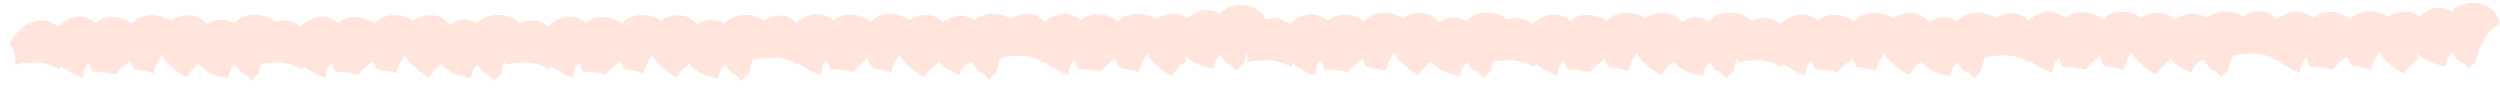 <?xml version="1.0" encoding="UTF-8"?> <svg xmlns="http://www.w3.org/2000/svg" width="3279" height="116" viewBox="0 0 3279 116" fill="none"><path d="M1444 93.979C1443.22 93.813 1442.47 93.646 1441.71 93.466C1439.66 92.996 1437.62 92.545 1435.56 92.196C1431.18 91.482 1426.82 90.942 1422.43 90.658C1421.21 90.581 1420 90.524 1418.78 90.494C1417.63 90.456 1416.49 90.451 1415.32 90.461L1415.01 90.467L1414.23 90.468C1409.73 82.679 1407.97 73.647 1406.31 63.164C1405.09 55.552 1406.1 47.723 1408.72 40.836C1408.97 40.159 1409.24 39.496 1409.53 38.839C1409.82 38.182 1410.13 37.538 1410.44 36.908C1410.74 36.311 1411.05 35.727 1411.37 35.15C1411.69 34.58 1412.02 34.023 1412.36 33.486C1416.22 27.34 1421.55 22.63 1427.73 20.583C1430.09 19.798 1432.49 19.275 1434.89 18.98C1436.33 18.797 1437.79 18.708 1439.22 18.701C1439.72 18.678 1440.19 18.682 1440.66 18.713C1442.62 18.762 1444.59 18.952 1446.51 19.284L1446.52 19.297C1447.06 19.381 1447.58 19.458 1448.09 19.582C1448.17 19.588 1448.23 19.6 1448.3 19.619C1448.67 19.706 1449.07 19.785 1449.44 19.892C1449.6 19.923 1449.75 19.947 1449.9 19.991C1449.97 19.996 1450.04 20.015 1450.1 20.034C1450.19 20.059 1450.27 20.084 1450.37 20.109C1451.22 20.314 1452.06 20.566 1452.89 20.846C1453.24 20.953 1453.6 21.074 1453.95 21.208C1454.28 21.302 1454.59 21.431 1454.89 21.539C1454.93 21.545 1454.95 21.558 1454.99 21.564C1455.85 21.896 1456.72 22.255 1457.55 22.649C1458.25 22.958 1458.93 23.273 1459.59 23.637C1460.04 23.87 1460.49 24.103 1460.91 24.35C1460.99 24.388 1461.07 24.427 1461.14 24.486C1461.28 24.557 1461.4 24.636 1461.53 24.72C1461.66 24.805 1461.8 24.876 1461.92 24.954C1462.26 25.136 1462.6 25.344 1462.91 25.56C1463.36 25.833 1463.79 26.107 1464.2 26.421C1464.5 26.603 1464.77 26.806 1465.05 27.009C1465.2 27.093 1465.33 27.205 1465.45 27.323C1465.82 27.565 1466.16 27.847 1466.49 28.123C1466.91 28.45 1467.31 28.792 1467.71 29.14C1468.42 29.744 1469.09 30.389 1469.71 31.035C1470.04 31.351 1470.34 31.681 1470.64 32.004C1470.9 32.294 1471.13 32.585 1471.38 32.863C1471.87 33.451 1472.31 34.026 1472.75 34.622C1473.52 35.675 1474.19 36.777 1474.76 37.894C1475.01 38.48 1475.23 39.087 1475.44 39.68L1475.84 40.854L1475.94 41.141C1476.66 43.202 1477.33 45.136 1477.74 47.069C1479.55 55.885 1477.12 63.453 1473.11 70.3C1468.98 72.093 1465 74.446 1461.4 77.363C1455.74 81.953 1449.27 87.195 1444 93.979Z" fill="#FFE5DC"></path><path d="M3060 90.979C3059.22 90.813 3058.47 90.646 3057.71 90.466C3055.66 89.996 3053.62 89.545 3051.56 89.196C3047.18 88.482 3042.82 87.942 3038.43 87.658C3037.21 87.581 3036 87.524 3034.78 87.494C3033.63 87.456 3032.49 87.451 3031.32 87.461L3031.01 87.467L3030.23 87.468C3025.73 79.679 3023.97 70.647 3022.31 60.164C3021.09 52.552 3022.1 44.723 3024.72 37.836C3024.97 37.159 3025.24 36.496 3025.53 35.839C3025.82 35.182 3026.13 34.538 3026.44 33.908C3026.74 33.311 3027.05 32.727 3027.37 32.15C3027.69 31.58 3028.02 31.023 3028.36 30.486C3032.22 24.34 3037.55 19.63 3043.73 17.583C3046.09 16.798 3048.49 16.275 3050.89 15.979C3052.33 15.797 3053.79 15.708 3055.22 15.701C3055.72 15.678 3056.19 15.682 3056.66 15.713C3058.62 15.762 3060.59 15.952 3062.51 16.284L3062.52 16.297C3063.06 16.381 3063.58 16.458 3064.09 16.582C3064.17 16.588 3064.23 16.6 3064.3 16.619C3064.67 16.706 3065.07 16.785 3065.44 16.892C3065.6 16.923 3065.75 16.947 3065.9 16.991C3065.97 16.996 3066.04 17.015 3066.1 17.034C3066.19 17.059 3066.27 17.084 3066.37 17.109C3067.22 17.314 3068.06 17.566 3068.89 17.846C3069.24 17.953 3069.6 18.074 3069.95 18.208C3070.28 18.302 3070.59 18.431 3070.89 18.539C3070.93 18.545 3070.95 18.558 3070.99 18.564C3071.85 18.896 3072.72 19.255 3073.55 19.649C3074.25 19.958 3074.93 20.273 3075.59 20.637C3076.04 20.87 3076.49 21.103 3076.91 21.35C3076.99 21.388 3077.07 21.427 3077.14 21.486C3077.28 21.557 3077.4 21.636 3077.53 21.72C3077.66 21.805 3077.8 21.876 3077.92 21.954C3078.26 22.136 3078.6 22.344 3078.91 22.56C3079.36 22.833 3079.79 23.107 3080.2 23.421C3080.5 23.603 3080.77 23.806 3081.05 24.009C3081.2 24.093 3081.33 24.205 3081.45 24.323C3081.82 24.565 3082.16 24.847 3082.49 25.123C3082.91 25.45 3083.31 25.792 3083.71 26.14C3084.42 26.744 3085.09 27.389 3085.71 28.035C3086.04 28.351 3086.34 28.681 3086.64 29.004C3086.9 29.294 3087.13 29.585 3087.38 29.863C3087.87 30.451 3088.31 31.026 3088.75 31.622C3089.52 32.675 3090.19 33.777 3090.76 34.894C3091.01 35.48 3091.23 36.087 3091.44 36.68L3091.84 37.854L3091.94 38.141C3092.66 40.202 3093.33 42.136 3093.74 44.069C3095.55 52.885 3093.12 60.453 3089.11 67.3C3084.98 69.093 3081 71.446 3077.4 74.363C3071.74 78.953 3065.27 84.195 3060 90.979Z" fill="#FFE5DC"></path><path d="M1119.33 94.345C1118.55 94.179 1117.8 94.012 1117.04 93.832C1114.99 93.362 1112.95 92.911 1110.88 92.562C1106.51 91.848 1102.14 91.308 1097.75 91.024C1096.54 90.947 1095.33 90.89 1094.1 90.86C1092.95 90.822 1091.81 90.817 1090.64 90.827L1090.34 90.833L1089.56 90.834C1085.06 83.045 1083.3 74.013 1081.63 63.53C1080.42 55.918 1081.43 48.089 1084.05 41.202C1084.3 40.525 1084.57 39.862 1084.86 39.205C1085.15 38.548 1085.45 37.904 1085.77 37.273C1086.07 36.677 1086.38 36.093 1086.7 35.516C1087.02 34.946 1087.34 34.389 1087.69 33.852C1091.55 27.706 1096.88 22.996 1103.05 20.949C1105.41 20.164 1107.81 19.641 1110.22 19.346C1111.66 19.163 1113.12 19.074 1114.55 19.067C1115.04 19.044 1115.51 19.048 1115.98 19.079C1117.95 19.128 1119.92 19.318 1121.84 19.65L1121.85 19.663C1122.39 19.747 1122.91 19.824 1123.42 19.948C1123.49 19.954 1123.56 19.966 1123.62 19.985C1124 20.072 1124.4 20.151 1124.77 20.258C1124.92 20.289 1125.07 20.313 1125.23 20.357C1125.3 20.362 1125.36 20.381 1125.42 20.4C1125.52 20.425 1125.6 20.45 1125.69 20.475C1126.55 20.68 1127.39 20.932 1128.21 21.212C1128.57 21.319 1128.93 21.44 1129.27 21.574C1129.6 21.668 1129.92 21.797 1130.22 21.905C1130.25 21.911 1130.28 21.924 1130.32 21.93C1131.18 22.262 1132.05 22.621 1132.88 23.015C1133.57 23.324 1134.26 23.639 1134.92 24.003C1135.37 24.236 1135.82 24.469 1136.24 24.716C1136.32 24.754 1136.4 24.793 1136.46 24.852C1136.6 24.923 1136.73 25.002 1136.86 25.086C1136.99 25.171 1137.13 25.242 1137.25 25.32C1137.59 25.502 1137.93 25.71 1138.24 25.926C1138.68 26.199 1139.12 26.473 1139.53 26.787C1139.83 26.969 1140.09 27.172 1140.37 27.375C1140.53 27.459 1140.66 27.571 1140.78 27.689C1141.14 27.931 1141.49 28.213 1141.82 28.489C1142.24 28.816 1142.64 29.158 1143.04 29.506C1143.75 30.11 1144.42 30.755 1145.04 31.401C1145.37 31.717 1145.67 32.047 1145.96 32.37C1146.22 32.66 1146.46 32.951 1146.7 33.229C1147.19 33.817 1147.64 34.392 1148.08 34.988C1148.85 36.041 1149.51 37.143 1150.09 38.26C1150.34 38.846 1150.56 39.453 1150.77 40.046L1151.16 41.22L1151.27 41.507C1151.99 43.568 1152.66 45.502 1153.06 47.435C1154.87 56.251 1152.44 63.819 1148.44 70.666C1144.3 72.459 1140.33 74.812 1136.73 77.729C1131.07 82.319 1124.6 87.561 1119.33 94.345Z" fill="#FFE5DC"></path><path d="M2735.33 91.345C2734.55 91.179 2733.8 91.012 2733.04 90.832C2730.99 90.362 2728.95 89.911 2726.88 89.562C2722.51 88.848 2718.14 88.308 2713.75 88.024C2712.54 87.947 2711.33 87.89 2710.1 87.86C2708.95 87.822 2707.81 87.817 2706.64 87.827L2706.34 87.833L2705.56 87.834C2701.06 80.045 2699.3 71.013 2697.63 60.53C2696.42 52.918 2697.43 45.089 2700.05 38.202C2700.3 37.525 2700.57 36.862 2700.86 36.205C2701.15 35.548 2701.45 34.904 2701.77 34.273C2702.07 33.677 2702.38 33.093 2702.7 32.516C2703.02 31.946 2703.34 31.389 2703.69 30.852C2707.55 24.706 2712.88 19.996 2719.05 17.949C2721.41 17.164 2723.81 16.641 2726.22 16.346C2727.66 16.163 2729.12 16.074 2730.55 16.067C2731.04 16.044 2731.51 16.048 2731.98 16.079C2733.95 16.128 2735.92 16.318 2737.84 16.65L2737.85 16.663C2738.39 16.747 2738.91 16.824 2739.42 16.948C2739.49 16.954 2739.56 16.966 2739.62 16.985C2740 17.072 2740.4 17.151 2740.77 17.258C2740.92 17.289 2741.07 17.313 2741.23 17.357C2741.3 17.362 2741.36 17.381 2741.42 17.4C2741.52 17.425 2741.6 17.45 2741.69 17.475C2742.55 17.68 2743.39 17.932 2744.21 18.212C2744.57 18.319 2744.93 18.44 2745.27 18.574C2745.6 18.668 2745.92 18.797 2746.22 18.905C2746.25 18.911 2746.28 18.924 2746.32 18.93C2747.18 19.262 2748.05 19.621 2748.88 20.015C2749.57 20.324 2750.26 20.639 2750.92 21.003C2751.37 21.236 2751.82 21.469 2752.24 21.716C2752.32 21.754 2752.4 21.793 2752.46 21.852C2752.6 21.923 2752.73 22.002 2752.86 22.086C2752.99 22.171 2753.13 22.242 2753.25 22.32C2753.59 22.502 2753.93 22.71 2754.24 22.926C2754.68 23.199 2755.12 23.473 2755.53 23.787C2755.83 23.969 2756.09 24.172 2756.37 24.375C2756.53 24.459 2756.66 24.571 2756.78 24.689C2757.14 24.931 2757.49 25.213 2757.82 25.489C2758.24 25.816 2758.64 26.158 2759.04 26.506C2759.75 27.11 2760.42 27.755 2761.04 28.401C2761.37 28.717 2761.67 29.047 2761.96 29.37C2762.22 29.66 2762.46 29.951 2762.7 30.229C2763.19 30.817 2763.64 31.392 2764.08 31.988C2764.85 33.041 2765.51 34.143 2766.09 35.26C2766.34 35.846 2766.56 36.453 2766.77 37.046L2767.16 38.22L2767.27 38.507C2767.99 40.568 2768.66 42.502 2769.06 44.435C2770.87 53.251 2768.44 60.819 2764.44 67.666C2760.3 69.459 2756.33 71.812 2752.73 74.729C2747.07 79.319 2740.6 84.561 2735.33 91.345Z" fill="#FFE5DC"></path><path d="M794.654 97.712C793.879 97.546 793.13 97.379 792.368 97.199C790.317 96.728 788.274 96.278 786.212 95.928C781.84 95.214 777.471 94.675 773.081 94.391C771.864 94.314 770.654 94.257 769.431 94.227C768.282 94.189 767.141 94.184 765.972 94.193L765.664 94.199L764.885 94.201C760.389 86.411 758.628 77.38 756.961 66.896C755.745 59.285 756.754 51.455 759.374 44.568C759.629 43.892 759.898 43.228 760.188 42.572C760.477 41.914 760.78 41.271 761.097 40.64C761.395 40.043 761.705 39.46 762.023 38.883C762.348 38.312 762.673 37.755 763.018 37.218C766.874 31.073 772.209 26.362 778.38 24.315C780.742 23.531 783.143 23.007 785.548 22.712C786.988 22.529 788.444 22.441 789.874 22.433C790.37 22.41 790.841 22.414 791.311 22.445C793.28 22.494 795.244 22.685 797.165 23.017L797.178 23.03C797.717 23.113 798.236 23.191 798.748 23.315C798.822 23.32 798.89 23.332 798.951 23.351C799.328 23.438 799.726 23.518 800.097 23.625C800.253 23.655 800.401 23.679 800.556 23.723C800.63 23.728 800.691 23.747 800.752 23.766C800.846 23.791 800.927 23.817 801.022 23.842C801.879 24.047 802.716 24.299 803.541 24.578C803.899 24.686 804.257 24.806 804.602 24.94C804.933 25.035 805.244 25.163 805.549 25.271C805.582 25.277 805.609 25.29 805.643 25.296C806.509 25.629 807.376 25.988 808.209 26.381C808.9 26.69 809.585 27.006 810.25 27.369C810.698 27.602 811.145 27.835 811.566 28.082C811.648 28.121 811.729 28.16 811.791 28.219C811.933 28.29 812.055 28.368 812.185 28.453C812.314 28.538 812.456 28.609 812.579 28.687C812.918 28.868 813.258 29.077 813.564 29.292C814.013 29.566 814.448 29.839 814.857 30.154C815.156 30.336 815.422 30.539 815.701 30.742C815.857 30.826 815.987 30.938 816.11 31.056C816.471 31.297 816.819 31.579 817.146 31.855C817.569 32.183 817.965 32.524 818.368 32.872C819.078 33.476 819.749 34.121 820.366 34.767C820.694 35.083 820.996 35.413 821.291 35.736C821.552 36.027 821.786 36.318 822.033 36.595C822.521 37.183 822.969 37.759 823.41 38.355C824.176 39.407 824.842 40.509 825.415 41.626C825.668 42.212 825.888 42.819 826.094 43.413L826.493 44.587L826.599 44.873C827.317 46.934 827.986 48.869 828.393 50.802C830.203 59.617 827.771 67.186 823.768 74.032C819.633 75.825 815.656 78.179 812.06 81.096C806.394 85.685 799.928 90.928 794.654 97.712Z" fill="#FFE5DC"></path><path d="M2410.65 94.712C2409.88 94.545 2409.13 94.379 2408.37 94.199C2406.32 93.728 2404.27 93.278 2402.21 92.928C2397.84 92.214 2393.47 91.675 2389.08 91.391C2387.86 91.314 2386.65 91.256 2385.43 91.227C2384.28 91.188 2383.14 91.184 2381.97 91.193L2381.66 91.199L2380.88 91.201C2376.39 83.411 2374.63 74.38 2372.96 63.896C2371.74 56.285 2372.75 48.455 2375.37 41.568C2375.63 40.892 2375.9 40.228 2376.19 39.571C2376.48 38.914 2376.78 38.27 2377.1 37.64C2377.39 37.043 2377.7 36.46 2378.02 35.883C2378.35 35.312 2378.67 34.755 2379.02 34.218C2382.87 28.073 2388.21 23.362 2394.38 21.315C2396.74 20.53 2399.14 20.007 2401.55 19.712C2402.99 19.529 2404.44 19.441 2405.87 19.433C2406.37 19.41 2406.84 19.414 2407.31 19.445C2409.28 19.494 2411.24 19.685 2413.16 20.017L2413.18 20.03C2413.72 20.113 2414.23 20.191 2414.75 20.315C2414.82 20.32 2414.89 20.332 2414.95 20.351C2415.33 20.438 2415.72 20.517 2416.1 20.624C2416.25 20.655 2416.4 20.679 2416.55 20.723C2416.63 20.728 2416.69 20.747 2416.75 20.766C2416.84 20.791 2416.93 20.816 2417.02 20.841C2417.88 21.046 2418.71 21.299 2419.54 21.578C2419.9 21.685 2420.26 21.806 2420.6 21.94C2420.93 22.035 2421.24 22.163 2421.55 22.271C2421.58 22.277 2421.61 22.29 2421.64 22.296C2422.51 22.628 2423.37 22.988 2424.21 23.381C2424.9 23.69 2425.58 24.006 2426.25 24.369C2426.7 24.602 2427.14 24.835 2427.56 25.082C2427.65 25.121 2427.73 25.159 2427.79 25.219C2427.93 25.29 2428.05 25.368 2428.18 25.453C2428.31 25.538 2428.45 25.609 2428.58 25.687C2428.92 25.868 2429.26 26.076 2429.56 26.292C2430.01 26.566 2430.45 26.839 2430.86 27.154C2431.15 27.336 2431.42 27.539 2431.7 27.741C2431.86 27.826 2431.99 27.937 2432.11 28.056C2432.47 28.297 2432.82 28.579 2433.14 28.855C2433.57 29.183 2433.96 29.524 2434.37 29.872C2435.08 30.476 2435.75 31.121 2436.36 31.767C2436.69 32.083 2436.99 32.413 2437.29 32.736C2437.55 33.027 2437.78 33.318 2438.03 33.595C2438.52 34.183 2438.97 34.759 2439.41 35.354C2440.17 36.407 2440.84 37.509 2441.41 38.626C2441.67 39.212 2441.89 39.819 2442.09 40.413L2442.49 41.587L2442.6 41.873C2443.32 43.934 2443.98 45.869 2444.39 47.802C2446.2 56.617 2443.77 64.185 2439.77 71.032C2435.63 72.825 2431.65 75.179 2428.06 78.096C2422.39 82.685 2415.93 87.927 2410.65 94.712Z" fill="#FFE5DC"></path><path d="M469.981 97.712C469.205 97.545 468.457 97.379 467.695 97.199C465.644 96.728 463.6 96.278 461.539 95.928C457.167 95.214 452.798 94.674 448.408 94.391C447.191 94.313 445.981 94.256 444.758 94.226C443.609 94.188 442.467 94.184 441.299 94.193L440.99 94.199L440.211 94.201C435.715 86.411 433.955 77.38 432.287 66.896C431.072 59.285 432.081 51.455 434.701 44.568C434.956 43.892 435.225 43.228 435.515 42.571C435.804 41.914 436.107 41.27 436.424 40.64C436.721 40.043 437.032 39.459 437.35 38.883C437.675 38.312 438 37.755 438.345 37.218C442.201 31.073 447.535 26.362 453.707 24.315C456.069 23.53 458.47 23.007 460.875 22.712C462.315 22.529 463.77 22.441 465.201 22.433C465.697 22.41 466.167 22.414 466.638 22.445C468.606 22.494 470.571 22.684 472.491 23.017L472.505 23.03C473.044 23.113 473.562 23.19 474.075 23.315C474.149 23.32 474.216 23.332 474.277 23.351C474.655 23.438 475.053 23.517 475.424 23.624C475.579 23.655 475.727 23.679 475.883 23.723C475.957 23.728 476.017 23.747 476.078 23.766C476.173 23.791 476.254 23.816 476.348 23.841C477.205 24.046 478.043 24.299 478.867 24.578C479.225 24.685 479.584 24.806 479.929 24.94C480.26 25.035 480.571 25.163 480.875 25.271C480.909 25.277 480.936 25.29 480.97 25.296C481.836 25.628 482.702 25.988 483.536 26.381C484.227 26.69 484.911 27.006 485.576 27.369C486.024 27.602 486.472 27.835 486.893 28.082C486.974 28.121 487.056 28.159 487.117 28.218C487.26 28.29 487.382 28.368 487.511 28.453C487.641 28.537 487.783 28.608 487.905 28.687C488.245 28.868 488.584 29.076 488.891 29.292C489.339 29.565 489.774 29.839 490.183 30.153C490.483 30.336 490.748 30.539 491.028 30.741C491.184 30.826 491.313 30.937 491.437 31.056C491.797 31.297 492.145 31.579 492.473 31.855C492.896 32.182 493.292 32.524 493.695 32.872C494.405 33.476 495.075 34.121 495.692 34.767C496.021 35.083 496.323 35.413 496.618 35.736C496.879 36.027 497.113 36.318 497.36 36.595C497.848 37.183 498.296 37.758 498.737 38.354C499.503 39.407 500.169 40.509 500.741 41.626C500.994 42.212 501.214 42.819 501.421 43.412L501.819 44.587L501.926 44.873C502.644 46.934 503.313 48.869 503.72 50.801C505.53 59.617 503.098 67.185 499.095 74.032C494.959 75.825 490.983 78.178 487.386 81.096C481.72 85.685 475.255 90.927 469.981 97.712Z" fill="#FFE5DC"></path><path d="M2085.98 94.712C2085.21 94.545 2084.46 94.379 2083.69 94.199C2081.64 93.728 2079.6 93.278 2077.54 92.928C2073.17 92.214 2068.8 91.674 2064.41 91.391C2063.19 91.313 2061.98 91.256 2060.76 91.226C2059.61 91.188 2058.47 91.184 2057.3 91.193L2056.99 91.199L2056.21 91.201C2051.72 83.411 2049.95 74.38 2048.29 63.896C2047.07 56.285 2048.08 48.455 2050.7 41.568C2050.96 40.892 2051.23 40.228 2051.51 39.571C2051.8 38.914 2052.11 38.27 2052.42 37.64C2052.72 37.043 2053.03 36.459 2053.35 35.883C2053.67 35.312 2054 34.755 2054.35 34.218C2058.2 28.073 2063.54 23.362 2069.71 21.315C2072.07 20.53 2074.47 20.007 2076.87 19.712C2078.31 19.529 2079.77 19.441 2081.2 19.433C2081.7 19.41 2082.17 19.414 2082.64 19.445C2084.61 19.494 2086.57 19.684 2088.49 20.017L2088.5 20.03C2089.04 20.113 2089.56 20.19 2090.08 20.315C2090.15 20.32 2090.22 20.332 2090.28 20.351C2090.65 20.438 2091.05 20.517 2091.42 20.624C2091.58 20.655 2091.73 20.679 2091.88 20.723C2091.96 20.728 2092.02 20.747 2092.08 20.766C2092.17 20.791 2092.25 20.816 2092.35 20.841C2093.21 21.046 2094.04 21.299 2094.87 21.578C2095.23 21.685 2095.58 21.806 2095.93 21.94C2096.26 22.035 2096.57 22.163 2096.88 22.271C2096.91 22.277 2096.94 22.29 2096.97 22.296C2097.84 22.628 2098.7 22.988 2099.54 23.381C2100.23 23.69 2100.91 24.006 2101.58 24.369C2102.02 24.602 2102.47 24.835 2102.89 25.082C2102.97 25.121 2103.06 25.159 2103.12 25.218C2103.26 25.29 2103.38 25.368 2103.51 25.453C2103.64 25.537 2103.78 25.608 2103.91 25.687C2104.24 25.868 2104.58 26.076 2104.89 26.292C2105.34 26.565 2105.77 26.839 2106.18 27.153C2106.48 27.336 2106.75 27.539 2107.03 27.741C2107.18 27.826 2107.31 27.937 2107.44 28.056C2107.8 28.297 2108.15 28.579 2108.47 28.855C2108.9 29.182 2109.29 29.524 2109.69 29.872C2110.4 30.476 2111.08 31.121 2111.69 31.767C2112.02 32.083 2112.32 32.413 2112.62 32.736C2112.88 33.027 2113.11 33.318 2113.36 33.595C2113.85 34.183 2114.3 34.758 2114.74 35.354C2115.5 36.407 2116.17 37.509 2116.74 38.626C2116.99 39.212 2117.21 39.819 2117.42 40.412L2117.82 41.587L2117.93 41.873C2118.64 43.934 2119.31 45.869 2119.72 47.801C2121.53 56.617 2119.1 64.185 2115.09 71.032C2110.96 72.825 2106.98 75.178 2103.39 78.096C2097.72 82.685 2091.25 87.927 2085.98 94.712Z" fill="#FFE5DC"></path><path d="M151.674 97.712C150.898 97.545 150.15 97.379 149.387 97.199C147.337 96.728 145.293 96.278 143.232 95.928C138.86 95.214 134.491 94.675 130.1 94.391C128.883 94.314 127.674 94.256 126.451 94.227C125.302 94.188 124.16 94.184 122.992 94.193L122.683 94.199L121.904 94.201C117.408 86.411 115.648 77.38 113.98 66.896C112.764 59.285 113.774 51.455 116.393 44.568C116.649 43.892 116.918 43.228 117.207 42.571C117.497 41.914 117.8 41.27 118.117 40.64C118.414 40.043 118.725 39.46 119.043 38.883C119.368 38.312 119.692 37.755 120.038 37.218C123.894 31.073 129.228 26.362 135.4 24.315C137.762 23.53 140.163 23.007 142.568 22.712C144.008 22.529 145.463 22.441 146.893 22.433C147.39 22.41 147.86 22.414 148.331 22.445C150.299 22.494 152.264 22.685 154.184 23.017L154.198 23.03C154.737 23.113 155.255 23.191 155.768 23.315C155.842 23.32 155.909 23.332 155.97 23.351C156.348 23.438 156.746 23.517 157.117 23.624C157.272 23.655 157.42 23.679 157.576 23.723C157.65 23.728 157.71 23.747 157.771 23.766C157.866 23.791 157.947 23.816 158.041 23.841C158.898 24.046 159.736 24.299 160.56 24.578C160.918 24.685 161.277 24.806 161.622 24.94C161.953 25.035 162.264 25.163 162.568 25.271C162.602 25.277 162.629 25.29 162.663 25.296C163.529 25.628 164.395 25.988 165.229 26.381C165.92 26.69 166.604 27.006 167.269 27.369C167.717 27.602 168.165 27.835 168.586 28.082C168.667 28.121 168.749 28.159 168.81 28.219C168.953 28.29 169.075 28.368 169.204 28.453C169.333 28.538 169.476 28.609 169.598 28.687C169.938 28.868 170.277 29.076 170.584 29.292C171.032 29.566 171.467 29.839 171.876 30.154C172.175 30.336 172.441 30.539 172.72 30.741C172.877 30.826 173.006 30.937 173.13 31.056C173.49 31.297 173.838 31.579 174.166 31.855C174.588 32.182 174.985 32.524 175.388 32.872C176.098 33.476 176.768 34.121 177.385 34.767C177.714 35.083 178.016 35.413 178.311 35.736C178.571 36.027 178.805 36.318 179.053 36.595C179.541 37.183 179.988 37.759 180.43 38.354C181.196 39.407 181.862 40.509 182.434 41.626C182.687 42.212 182.907 42.819 183.113 43.413L183.512 44.587L183.619 44.873C184.337 46.934 185.006 48.869 185.413 50.802C187.222 59.617 184.791 67.185 180.787 74.032C176.652 75.825 172.675 78.179 169.079 81.096C163.413 85.685 156.948 90.927 151.674 97.712Z" fill="#FFE5DC"></path><path d="M1767.67 94.712C1766.9 94.545 1766.15 94.379 1765.39 94.199C1763.34 93.728 1761.29 93.278 1759.23 92.928C1754.86 92.214 1750.49 91.675 1746.1 91.391C1744.88 91.314 1743.67 91.256 1742.45 91.227C1741.3 91.188 1740.16 91.184 1738.99 91.193L1738.68 91.199L1737.9 91.201C1733.41 83.411 1731.65 74.38 1729.98 63.896C1728.76 56.285 1729.77 48.455 1732.39 41.568C1732.65 40.892 1732.92 40.228 1733.21 39.571C1733.5 38.914 1733.8 38.27 1734.12 37.64C1734.41 37.043 1734.73 36.46 1735.04 35.883C1735.37 35.312 1735.69 34.755 1736.04 34.218C1739.89 28.073 1745.23 23.362 1751.4 21.315C1753.76 20.53 1756.16 20.007 1758.57 19.712C1760.01 19.529 1761.46 19.441 1762.89 19.433C1763.39 19.41 1763.86 19.414 1764.33 19.445C1766.3 19.494 1768.26 19.685 1770.18 20.017L1770.2 20.03C1770.74 20.113 1771.26 20.191 1771.77 20.315C1771.84 20.32 1771.91 20.332 1771.97 20.351C1772.35 20.438 1772.75 20.517 1773.12 20.624C1773.27 20.655 1773.42 20.679 1773.58 20.723C1773.65 20.728 1773.71 20.747 1773.77 20.766C1773.87 20.791 1773.95 20.816 1774.04 20.841C1774.9 21.046 1775.74 21.299 1776.56 21.578C1776.92 21.685 1777.28 21.806 1777.62 21.94C1777.95 22.035 1778.26 22.163 1778.57 22.271C1778.6 22.277 1778.63 22.29 1778.66 22.296C1779.53 22.628 1780.4 22.988 1781.23 23.381C1781.92 23.69 1782.6 24.006 1783.27 24.369C1783.72 24.602 1784.16 24.835 1784.59 25.082C1784.67 25.121 1784.75 25.159 1784.81 25.219C1784.95 25.29 1785.08 25.368 1785.2 25.453C1785.33 25.538 1785.48 25.609 1785.6 25.687C1785.94 25.868 1786.28 26.076 1786.58 26.292C1787.03 26.566 1787.47 26.839 1787.88 27.154C1788.18 27.336 1788.44 27.539 1788.72 27.741C1788.88 27.826 1789.01 27.937 1789.13 28.056C1789.49 28.297 1789.84 28.579 1790.17 28.855C1790.59 29.183 1790.98 29.524 1791.39 29.872C1792.1 30.476 1792.77 31.121 1793.39 31.767C1793.71 32.083 1794.02 32.413 1794.31 32.736C1794.57 33.027 1794.81 33.318 1795.05 33.595C1795.54 34.183 1795.99 34.759 1796.43 35.354C1797.2 36.407 1797.86 37.509 1798.43 38.626C1798.69 39.212 1798.91 39.819 1799.11 40.413L1799.51 41.587L1799.62 41.873C1800.34 43.934 1801.01 45.869 1801.41 47.802C1803.22 56.617 1800.79 64.185 1796.79 71.032C1792.65 72.825 1788.68 75.179 1785.08 78.096C1779.41 82.685 1772.95 87.927 1767.67 94.712Z" fill="#FFE5DC"></path><path d="M1529.19 48.355C1528.71 48.554 1528.23 48.77 1527.76 48.986C1519.26 52.944 1511.5 59.484 1506.21 67.95C1501.55 75.342 1496.06 84.074 1493.62 94.395C1487.06 92.253 1480.26 90.808 1473.31 89.788C1472.49 89.671 1471.66 89.551 1470.82 89.442C1470.42 89.384 1470.03 89.347 1469.65 89.303C1469.25 89.249 1468.84 89.221 1468.44 89.175C1464.57 83.009 1462.01 75.766 1459.37 67.582C1458.67 65.405 1458.16 63.173 1457.83 60.916C1457.47 58.591 1457.32 56.242 1457.36 53.886C1457.53 40.352 1463.83 27.438 1473.99 22.218C1491.92 12.999 1514.75 20.074 1523.42 32.535C1523.85 33.401 1524.32 34.264 1524.77 35.13C1525.81 37.046 1526.77 38.848 1527.46 40.699C1528.43 43.304 1528.99 45.852 1529.19 48.355Z" fill="#FFE5DC"></path><path d="M3145.19 45.355C3144.71 45.554 3144.23 45.77 3143.76 45.986C3135.26 49.944 3127.5 56.484 3122.21 64.95C3117.55 72.342 3112.06 81.074 3109.62 91.395C3103.06 89.253 3096.26 87.808 3089.31 86.788C3088.49 86.671 3087.66 86.551 3086.82 86.442C3086.42 86.384 3086.03 86.347 3085.65 86.303C3085.25 86.249 3084.84 86.221 3084.44 86.175C3080.57 80.009 3078.01 72.766 3075.37 64.582C3074.67 62.405 3074.16 60.173 3073.83 57.916C3073.47 55.591 3073.32 53.242 3073.36 50.886C3073.53 37.352 3079.83 24.438 3089.99 19.218C3107.92 9.999 3130.75 17.074 3139.42 29.535C3139.85 30.401 3140.32 31.264 3140.77 32.13C3141.81 34.046 3142.77 35.848 3143.46 37.699C3144.43 40.304 3144.99 42.852 3145.19 45.355Z" fill="#FFE5DC"></path><path d="M1204.51 48.721C1204.04 48.92 1203.56 49.136 1203.09 49.352C1194.59 53.31 1186.83 59.85 1181.53 68.316C1176.88 75.708 1171.39 84.44 1168.95 94.762C1162.39 92.619 1155.59 91.174 1148.64 90.154C1147.81 90.038 1146.99 89.917 1146.15 89.808C1145.75 89.75 1145.36 89.714 1144.98 89.669C1144.58 89.615 1144.17 89.587 1143.77 89.541C1139.9 83.375 1137.34 76.132 1134.7 67.949C1134 65.771 1133.48 63.539 1133.16 61.283C1132.8 58.957 1132.65 56.608 1132.69 54.252C1132.86 40.718 1139.16 27.804 1149.32 22.584C1167.24 13.366 1190.08 20.44 1198.75 32.901C1199.18 33.767 1199.64 34.63 1200.1 35.496C1201.14 37.412 1202.1 39.215 1202.78 41.065C1203.76 43.67 1204.31 46.218 1204.51 48.721Z" fill="#FFE5DC"></path><path d="M2820.51 45.721C2820.04 45.92 2819.56 46.136 2819.09 46.352C2810.59 50.31 2802.83 56.85 2797.53 65.316C2792.88 72.708 2787.39 81.44 2784.95 91.762C2778.39 89.619 2771.59 88.174 2764.64 87.154C2763.81 87.038 2762.99 86.917 2762.15 86.808C2761.75 86.75 2761.36 86.714 2760.98 86.669C2760.58 86.615 2760.17 86.587 2759.77 86.541C2755.9 80.375 2753.34 73.132 2750.7 64.949C2750 62.771 2749.48 60.539 2749.16 58.283C2748.8 55.957 2748.65 53.608 2748.69 51.252C2748.86 37.718 2755.16 24.804 2765.32 19.584C2783.24 10.366 2806.08 17.44 2814.75 29.901C2815.18 30.767 2815.64 31.63 2816.1 32.496C2817.14 34.412 2818.1 36.215 2818.78 38.065C2819.76 40.67 2820.31 43.218 2820.51 45.721Z" fill="#FFE5DC"></path><path d="M879.841 50.087C879.368 50.286 878.882 50.502 878.417 50.718C869.912 54.676 862.158 61.216 856.86 69.682C852.205 77.074 846.717 85.806 844.272 96.128C837.714 93.985 830.916 92.54 823.969 91.52C823.14 91.403 822.319 91.283 821.473 91.174C821.079 91.116 820.685 91.079 820.309 91.035C819.907 90.981 819.495 90.953 819.097 90.907C815.223 84.741 812.67 77.498 810.024 69.314C809.325 67.137 808.81 64.905 808.483 62.648C808.124 60.323 807.973 57.974 808.018 55.618C808.183 42.084 814.489 29.169 824.649 23.95C842.571 14.731 865.404 21.806 874.072 34.267C874.506 35.133 874.971 35.996 875.426 36.862C876.464 38.778 877.428 40.58 878.111 42.431C879.083 45.036 879.64 47.584 879.841 50.087Z" fill="#FFE5DC"></path><path d="M2495.84 47.087C2495.37 47.286 2494.88 47.502 2494.42 47.718C2485.91 51.676 2478.16 58.216 2472.86 66.682C2468.2 74.074 2462.72 82.806 2460.27 93.128C2453.71 90.985 2446.92 89.54 2439.97 88.52C2439.14 88.403 2438.32 88.283 2437.47 88.174C2437.08 88.116 2436.69 88.079 2436.31 88.035C2435.91 87.981 2435.5 87.953 2435.1 87.907C2431.22 81.741 2428.67 74.498 2426.02 66.314C2425.33 64.137 2424.81 61.905 2424.48 59.648C2424.12 57.323 2423.97 54.974 2424.02 52.618C2424.18 39.084 2430.49 26.169 2440.65 20.95C2458.57 11.731 2481.4 18.806 2490.07 31.267C2490.51 32.133 2490.97 32.996 2491.43 33.862C2492.46 35.778 2493.43 37.58 2494.11 39.431C2495.08 42.036 2495.64 44.584 2495.84 47.087Z" fill="#FFE5DC"></path><path d="M555.166 50.087C554.694 50.286 554.207 50.502 553.743 50.718C545.237 54.675 537.483 61.216 532.185 69.681C527.53 77.073 522.042 85.806 519.597 96.127C513.04 93.984 506.241 92.54 499.295 91.52C498.465 91.403 497.645 91.282 496.798 91.174C496.405 91.116 496.011 91.079 495.634 91.035C495.232 90.981 494.82 90.952 494.422 90.907C490.548 84.74 487.995 77.498 485.349 69.314C484.65 67.136 484.135 64.904 483.808 62.648C483.449 60.323 483.298 57.974 483.343 55.617C483.508 42.084 489.814 29.169 499.974 23.95C517.896 14.731 540.73 21.805 549.397 34.267C549.832 35.133 550.296 35.995 550.751 36.862C551.789 38.777 552.754 40.58 553.436 42.43C554.408 45.036 554.965 47.584 555.166 50.087Z" fill="#FFE5DC"></path><path d="M2171.17 47.087C2170.69 47.286 2170.21 47.502 2169.74 47.718C2161.24 51.676 2153.48 58.216 2148.19 66.682C2143.53 74.074 2138.04 82.806 2135.6 93.128C2129.04 90.985 2122.24 89.54 2115.3 88.52C2114.47 88.404 2113.65 88.283 2112.8 88.174C2112.41 88.116 2112.01 88.08 2111.64 88.035C2111.23 87.981 2110.82 87.953 2110.42 87.907C2106.55 81.741 2104 74.498 2101.35 66.314C2100.65 64.137 2100.14 61.905 2099.81 59.649C2099.45 57.323 2099.3 54.974 2099.34 52.618C2099.51 39.084 2105.82 26.17 2115.98 20.95C2133.9 11.732 2156.73 18.806 2165.4 31.267C2165.83 32.133 2166.3 32.996 2166.75 33.862C2167.79 35.778 2168.76 37.581 2169.44 39.431C2170.41 42.036 2170.97 44.584 2171.17 47.087Z" fill="#FFE5DC"></path><path d="M236.861 50.087C236.388 50.286 235.902 50.502 235.437 50.718C226.931 54.676 219.177 61.216 213.88 69.682C209.224 77.074 203.736 85.806 201.292 96.128C194.734 93.985 187.935 92.54 180.989 91.52C180.16 91.404 179.339 91.283 178.492 91.174C178.099 91.116 177.705 91.08 177.328 91.035C176.926 90.981 176.515 90.953 176.117 90.907C172.242 84.741 169.689 77.498 167.044 69.314C166.345 67.137 165.83 64.905 165.502 62.649C165.143 60.323 164.993 57.974 165.038 55.618C165.202 42.084 171.509 29.17 181.668 23.95C199.591 14.732 222.424 21.806 231.091 34.267C231.526 35.133 231.99 35.996 232.446 36.862C233.483 38.778 234.448 40.581 235.131 42.431C236.102 45.036 236.659 47.584 236.861 50.087Z" fill="#FFE5DC"></path><path d="M1852.86 47.087C1852.39 47.286 1851.9 47.502 1851.44 47.718C1842.93 51.676 1835.18 58.216 1829.88 66.682C1825.22 74.074 1819.74 82.806 1817.29 93.128C1810.73 90.985 1803.94 89.54 1796.99 88.52C1796.16 88.404 1795.34 88.283 1794.49 88.174C1794.1 88.116 1793.7 88.08 1793.33 88.035C1792.93 87.981 1792.51 87.953 1792.12 87.907C1788.24 81.741 1785.69 74.498 1783.04 66.314C1782.34 64.137 1781.83 61.905 1781.5 59.649C1781.14 57.323 1780.99 54.974 1781.04 52.618C1781.2 39.084 1787.51 26.17 1797.67 20.95C1815.59 11.732 1838.42 18.806 1847.09 31.267C1847.53 32.133 1847.99 32.996 1848.45 33.862C1849.48 35.778 1850.45 37.581 1851.13 39.431C1852.1 42.036 1852.66 44.584 1852.86 47.087Z" fill="#FFE5DC"></path><path d="M1552.19 20.964C1553.01 21.502 1553.83 22.017 1554.67 22.52C1556.51 23.675 1558.27 24.756 1559.79 26.007C1561.94 27.779 1563.7 29.705 1565.15 31.773C1559.24 39.648 1555.44 49.708 1555.07 60.249C1554.85 66.502 1554.61 73.579 1555.61 80.821C1550.56 83.39 1546.41 87.2 1542.76 91.644C1542.29 92.185 1541.85 92.746 1541.4 93.33C1541.03 93.802 1540.67 94.262 1540.34 94.756C1539.49 95.868 1538.69 97.017 1537.93 98.185C1537.66 98.602 1537.39 99.01 1537.12 99.427C1528.99 96.139 1522.1 90.353 1514.39 83.421C1508.66 78.267 1504.51 71.529 1502.23 64.522C1501.78 63.148 1501.41 61.773 1501.11 60.387C1500.82 59.089 1500.59 57.803 1500.45 56.514C1499.58 49.325 1500.77 42.308 1504.28 36.83C1515.13 19.907 1538.45 14.515 1552.19 20.964Z" fill="#FFE5DC"></path><path d="M3168.19 17.964C3169.01 18.502 3169.83 19.017 3170.67 19.52C3172.51 20.675 3174.27 21.756 3175.79 23.007C3177.94 24.779 3179.7 26.705 3181.15 28.773C3175.24 36.648 3171.44 46.708 3171.07 57.249C3170.85 63.502 3170.61 70.579 3171.61 77.821C3166.56 80.39 3162.41 84.2 3158.76 88.644C3158.29 89.185 3157.85 89.746 3157.4 90.33C3157.03 90.802 3156.67 91.262 3156.34 91.756C3155.49 92.868 3154.69 94.017 3153.93 95.185C3153.66 95.602 3153.39 96.01 3153.12 96.427C3144.99 93.139 3138.1 87.353 3130.39 80.421C3124.66 75.267 3120.51 68.529 3118.23 61.522C3117.78 60.148 3117.41 58.773 3117.11 57.387C3116.82 56.089 3116.59 54.803 3116.45 53.514C3115.58 46.325 3116.77 39.308 3120.28 33.83C3131.13 16.907 3154.45 11.515 3168.19 17.964Z" fill="#FFE5DC"></path><path d="M1227.52 22.33C1228.33 22.868 1229.16 23.383 1230 23.886C1231.84 25.041 1233.6 26.122 1235.12 27.373C1237.27 29.145 1239.03 31.071 1240.48 33.139C1234.57 41.014 1230.76 51.074 1230.4 61.615C1230.18 67.868 1229.93 74.945 1230.94 82.187C1225.89 84.756 1221.74 88.567 1218.09 93.011C1217.62 93.551 1217.18 94.112 1216.73 94.696C1216.36 95.168 1216 95.628 1215.66 96.122C1214.82 97.234 1214.02 98.383 1213.26 99.551C1212.99 99.968 1212.72 100.376 1212.45 100.793C1204.32 97.505 1197.43 91.719 1189.72 84.787C1183.99 79.634 1179.83 72.895 1177.55 65.888C1177.11 64.514 1176.74 63.139 1176.44 61.753C1176.15 60.455 1175.92 59.169 1175.78 57.88C1174.91 50.691 1176.1 43.675 1179.61 38.197C1190.46 21.273 1213.78 15.881 1227.52 22.33Z" fill="#FFE5DC"></path><path d="M2843.52 19.33C2844.33 19.868 2845.16 20.383 2846 20.886C2847.84 22.041 2849.6 23.122 2851.12 24.373C2853.27 26.145 2855.03 28.071 2856.48 30.139C2850.57 38.014 2846.76 48.074 2846.4 58.615C2846.18 64.868 2845.93 71.945 2846.94 79.187C2841.89 81.756 2837.74 85.567 2834.09 90.011C2833.62 90.551 2833.18 91.112 2832.73 91.696C2832.36 92.168 2832 92.628 2831.66 93.122C2830.82 94.234 2830.02 95.383 2829.26 96.551C2828.99 96.968 2828.72 97.376 2828.45 97.793C2820.32 94.505 2813.43 88.719 2805.72 81.787C2799.99 76.634 2795.83 69.895 2793.55 62.888C2793.11 61.514 2792.74 60.139 2792.44 58.753C2792.15 57.455 2791.92 56.169 2791.78 54.88C2790.91 47.691 2792.1 40.675 2795.61 35.197C2806.46 18.273 2829.78 12.881 2843.52 19.33Z" fill="#FFE5DC"></path><path d="M902.849 22.696C903.663 23.234 904.49 23.749 905.323 24.252C907.168 25.407 908.924 26.488 910.451 27.739C912.599 29.511 914.357 31.437 915.808 33.505C909.894 41.38 906.093 51.44 905.725 61.981C905.51 68.234 905.262 75.311 906.267 82.553C901.217 85.122 897.07 88.933 893.419 93.377C892.945 93.917 892.506 94.478 892.053 95.062C891.689 95.534 891.331 95.994 890.992 96.488C890.15 97.6 889.349 98.749 888.591 99.917C888.32 100.334 888.046 100.742 887.775 101.159C879.643 97.871 872.756 92.085 865.049 85.153C859.316 80 855.162 73.261 852.883 66.254C852.434 64.88 852.064 63.505 851.77 62.119C851.479 60.821 851.251 59.535 851.11 58.246C850.237 51.057 851.426 44.041 854.937 38.562C865.79 21.639 889.107 16.247 902.849 22.696Z" fill="#FFE5DC"></path><path d="M2518.85 19.696C2519.66 20.234 2520.49 20.749 2521.32 21.252C2523.17 22.407 2524.92 23.488 2526.45 24.739C2528.6 26.511 2530.36 28.437 2531.81 30.505C2525.89 38.38 2522.09 48.44 2521.72 58.981C2521.51 65.234 2521.26 72.311 2522.27 79.553C2517.22 82.122 2513.07 85.933 2509.42 90.377C2508.94 90.917 2508.51 91.478 2508.05 92.062C2507.69 92.534 2507.33 92.994 2506.99 93.488C2506.15 94.6 2505.35 95.749 2504.59 96.917C2504.32 97.334 2504.05 97.742 2503.78 98.159C2495.64 94.871 2488.76 89.085 2481.05 82.153C2475.32 77 2471.16 70.261 2468.88 63.254C2468.43 61.88 2468.06 60.505 2467.77 59.119C2467.48 57.821 2467.25 56.535 2467.11 55.246C2466.24 48.057 2467.43 41.041 2470.94 35.562C2481.79 18.639 2505.11 13.247 2518.85 19.696Z" fill="#FFE5DC"></path><path d="M578.176 22.696C578.99 23.234 579.817 23.749 580.65 24.252C582.495 25.407 584.251 26.488 585.778 27.739C587.926 29.511 589.684 31.437 591.135 33.505C585.222 41.38 581.42 51.44 581.052 61.981C580.837 68.234 580.589 75.311 581.595 82.553C576.544 85.122 572.397 88.933 568.746 93.377C568.272 93.917 567.833 94.478 567.38 95.062C567.016 95.534 566.658 95.994 566.319 96.488C565.477 97.6 564.676 98.75 563.918 99.917C563.647 100.334 563.373 100.742 563.102 101.159C554.97 97.871 548.083 92.085 540.377 85.153C534.643 80 530.489 73.261 528.21 66.254C527.761 64.881 527.391 63.505 527.097 62.119C526.806 60.821 526.578 59.535 526.437 58.246C525.564 51.057 526.753 44.041 530.264 38.563C541.117 21.639 564.435 16.247 578.176 22.696Z" fill="#FFE5DC"></path><path d="M2194.18 19.696C2194.99 20.234 2195.82 20.749 2196.65 21.252C2198.5 22.407 2200.25 23.488 2201.78 24.739C2203.93 26.511 2205.68 28.437 2207.14 30.505C2201.22 38.38 2197.42 48.44 2197.05 58.981C2196.84 65.234 2196.59 72.311 2197.59 79.553C2192.54 82.122 2188.4 85.933 2184.75 90.377C2184.27 90.917 2183.83 91.478 2183.38 92.062C2183.02 92.534 2182.66 92.994 2182.32 93.488C2181.48 94.6 2180.68 95.75 2179.92 96.917C2179.65 97.334 2179.37 97.742 2179.1 98.159C2170.97 94.871 2164.08 89.085 2156.38 82.153C2150.64 77 2146.49 70.261 2144.21 63.255C2143.76 61.881 2143.39 60.505 2143.1 59.119C2142.81 57.821 2142.58 56.535 2142.44 55.246C2141.56 48.057 2142.75 41.041 2146.26 35.563C2157.12 18.639 2180.43 13.247 2194.18 19.696Z" fill="#FFE5DC"></path><path d="M259.869 22.696C260.683 23.234 261.51 23.749 262.343 24.252C264.188 25.407 265.944 26.488 267.471 27.739C269.619 29.511 271.377 31.437 272.828 33.505C266.914 41.38 263.113 51.44 262.745 61.981C262.53 68.234 262.282 75.311 263.287 82.553C258.237 85.122 254.09 88.933 250.439 93.377C249.965 93.917 249.526 94.478 249.073 95.062C248.709 95.534 248.351 95.994 248.012 96.488C247.17 97.6 246.369 98.75 245.611 99.917C245.34 100.334 245.066 100.742 244.795 101.159C236.663 97.871 229.776 92.085 222.069 85.153C216.336 80 212.182 73.261 209.903 66.254C209.454 64.881 209.084 63.505 208.79 62.119C208.499 60.821 208.271 59.535 208.13 58.246C207.257 51.057 208.446 44.041 211.957 38.563C222.81 21.639 246.127 16.247 259.869 22.696Z" fill="#FFE5DC"></path><path d="M1875.87 19.696C1876.68 20.234 1877.51 20.749 1878.34 21.252C1880.19 22.407 1881.94 23.488 1883.47 24.739C1885.62 26.511 1887.38 28.437 1888.83 30.505C1882.91 38.38 1879.11 48.44 1878.74 58.981C1878.53 65.234 1878.28 72.311 1879.29 79.553C1874.24 82.122 1870.09 85.933 1866.44 90.377C1865.96 90.917 1865.53 91.478 1865.07 92.062C1864.71 92.534 1864.35 92.994 1864.01 93.488C1863.17 94.6 1862.37 95.75 1861.61 96.917C1861.34 97.334 1861.07 97.742 1860.8 98.159C1852.66 94.871 1845.78 89.085 1838.07 82.153C1832.34 77 1828.18 70.261 1825.9 63.255C1825.45 61.881 1825.08 60.505 1824.79 59.119C1824.5 57.821 1824.27 56.535 1824.13 55.246C1823.26 48.057 1824.45 41.041 1827.96 35.563C1838.81 18.639 1862.13 13.247 1875.87 19.696Z" fill="#FFE5DC"></path><path d="M1612.07 67.58C1606.01 68.378 1600.92 70.96 1597.08 75.708C1596.89 75.936 1596.71 76.163 1596.54 76.41C1595.8 77.398 1595.15 78.414 1594.61 79.439C1594.02 80.512 1593.56 81.614 1593.17 82.734C1592.37 85.051 1591.97 87.491 1591.9 90.007C1586.43 89.162 1580.79 87.548 1574.67 85.668C1567.3 83.399 1560.71 79.059 1555.69 73.676C1554.7 72.622 1553.77 71.52 1552.91 70.391C1552.11 69.337 1551.37 68.245 1550.7 67.153C1546.87 61 1544.98 54.145 1545.87 47.698C1548.59 27.787 1567.41 13.098 1582.58 13.098H1582.64C1583.61 13.24 1584.58 13.354 1585.55 13.487C1587.71 13.744 1589.75 13.991 1591.67 14.475C1594.36 15.177 1596.77 16.184 1598.94 17.447C1596.91 27.103 1597.72 37.794 1601.81 47.508C1604.47 53.774 1607.49 60.972 1612.07 67.58Z" fill="#FFE5DC"></path><path d="M3228.07 64.58C3222.01 65.378 3216.92 67.96 3213.08 72.708C3212.89 72.936 3212.71 73.163 3212.54 73.41C3211.8 74.398 3211.15 75.414 3210.61 76.439C3210.02 77.512 3209.56 78.614 3209.17 79.734C3208.37 82.051 3207.97 84.491 3207.9 87.007C3202.43 86.162 3196.79 84.548 3190.67 82.668C3183.3 80.399 3176.71 76.059 3171.69 70.676C3170.7 69.622 3169.77 68.52 3168.91 67.391C3168.11 66.337 3167.37 65.245 3166.7 64.153C3162.87 58 3160.98 51.145 3161.87 44.698C3164.59 24.787 3183.41 10.098 3198.58 10.098H3198.64C3199.61 10.24 3200.58 10.354 3201.55 10.487C3203.71 10.744 3205.75 10.991 3207.67 11.475C3210.36 12.177 3212.77 13.184 3214.94 14.447C3212.91 24.103 3213.72 34.794 3217.81 44.508C3220.47 50.774 3223.49 57.972 3228.07 64.58Z" fill="#FFE5DC"></path><path d="M1283.05 80.867C1276.97 80.311 1271.43 81.707 1266.64 85.493C1266.4 85.673 1266.18 85.856 1265.96 86.059C1265.02 86.859 1264.16 87.708 1263.41 88.589C1262.6 89.506 1261.9 90.478 1261.28 91.485C1259.99 93.569 1259.06 95.862 1258.43 98.299C1253.28 96.271 1248.14 93.454 1242.59 90.273C1235.9 86.437 1230.43 80.753 1226.71 74.395C1225.98 73.15 1225.32 71.871 1224.72 70.578C1224.18 69.374 1223.7 68.146 1223.28 66.933C1220.9 60.088 1220.57 52.985 1222.86 46.893C1229.89 28.069 1251.49 17.886 1266.29 21.227L1266.34 21.24C1267.25 21.592 1268.18 21.919 1269.1 22.262C1271.14 22.986 1273.08 23.677 1274.85 24.572C1277.32 25.851 1279.44 27.362 1281.29 29.072C1277.18 38.044 1275.61 48.651 1277.46 59.027C1278.68 65.725 1280.04 73.41 1283.05 80.867Z" fill="#FFE5DC"></path><path d="M2899.05 77.867C2892.97 77.311 2887.43 78.707 2882.64 82.493C2882.4 82.673 2882.18 82.856 2881.96 83.059C2881.02 83.859 2880.16 84.708 2879.41 85.589C2878.6 86.506 2877.9 87.478 2877.28 88.485C2875.99 90.569 2875.06 92.862 2874.43 95.299C2869.28 93.271 2864.14 90.454 2858.59 87.273C2851.9 83.437 2846.43 77.753 2842.71 71.395C2841.98 70.15 2841.32 68.871 2840.72 67.578C2840.18 66.374 2839.7 65.146 2839.28 63.933C2836.9 57.088 2836.57 49.985 2838.86 43.893C2845.89 25.069 2867.49 14.886 2882.29 18.227L2882.34 18.24C2883.25 18.592 2884.18 18.919 2885.1 19.262C2887.14 19.986 2889.08 20.677 2890.85 21.572C2893.32 22.851 2895.44 24.362 2897.29 26.072C2893.18 35.044 2891.61 45.651 2893.46 56.027C2894.68 62.725 2896.04 70.41 2899.05 77.867Z" fill="#FFE5DC"></path><path d="M962.725 80.313C956.667 81.11 951.569 83.693 947.733 88.44C947.543 88.668 947.362 88.896 947.191 89.143C946.451 90.13 945.805 91.146 945.264 92.172C944.675 93.245 944.21 94.346 943.821 95.466C943.023 97.783 942.624 100.223 942.548 102.74C937.079 101.895 931.439 100.28 925.324 98.4C917.956 96.131 911.367 91.792 906.344 86.408C905.357 85.354 904.426 84.253 903.562 83.123C902.764 82.069 902.024 80.977 901.35 79.885C897.523 73.733 895.634 66.877 896.526 60.43C899.242 40.519 918.061 25.831 933.234 25.831H933.291C934.259 25.973 935.237 26.087 936.206 26.22C938.361 26.476 940.402 26.723 942.32 27.207C945.017 27.91 947.419 28.916 949.594 30.179C947.562 39.836 948.369 50.527 952.461 60.24C955.12 66.507 958.139 73.704 962.725 80.313Z" fill="#FFE5DC"></path><path d="M2578.73 77.313C2572.67 78.11 2567.57 80.693 2563.73 85.44C2563.54 85.668 2563.36 85.896 2563.19 86.143C2562.45 87.13 2561.81 88.146 2561.26 89.172C2560.68 90.245 2560.21 91.346 2559.82 92.466C2559.02 94.783 2558.62 97.224 2558.55 99.74C2553.08 98.895 2547.44 97.281 2541.32 95.4C2533.96 93.131 2527.37 88.792 2522.34 83.408C2521.36 82.354 2520.43 81.253 2519.56 80.123C2518.76 79.069 2518.02 77.977 2517.35 76.885C2513.52 70.733 2511.63 63.877 2512.53 57.43C2515.24 37.519 2534.06 22.831 2549.23 22.831H2549.29C2550.26 22.973 2551.24 23.087 2552.21 23.22C2554.36 23.476 2556.4 23.723 2558.32 24.207C2561.02 24.91 2563.42 25.916 2565.59 27.179C2563.56 36.836 2564.37 47.527 2568.46 57.24C2571.12 63.507 2574.14 70.704 2578.73 77.313Z" fill="#FFE5DC"></path><path d="M638.052 80.313C631.994 81.11 626.895 83.693 623.059 88.44C622.87 88.668 622.689 88.896 622.518 89.143C621.778 90.13 621.132 91.146 620.591 92.172C620.002 93.245 619.537 94.346 619.148 95.466C618.35 97.783 617.951 100.223 617.875 102.74C612.406 101.895 606.766 100.28 600.651 98.4C593.283 96.131 586.694 91.792 581.671 86.408C580.684 85.354 579.753 84.253 578.889 83.123C578.091 82.069 577.351 80.977 576.677 79.885C572.85 73.733 570.961 66.877 571.853 60.43C574.569 40.519 593.388 25.831 608.561 25.831H608.618C609.586 25.973 610.564 26.087 611.533 26.22C613.688 26.476 615.729 26.723 617.647 27.207C620.344 27.91 622.746 28.916 624.92 30.179C622.889 39.836 623.696 50.527 627.788 60.24C630.447 66.507 633.466 73.704 638.052 80.313Z" fill="#FFE5DC"></path><path d="M2254.05 77.313C2247.99 78.11 2242.9 80.693 2239.06 85.44C2238.87 85.668 2238.69 85.896 2238.52 86.143C2237.78 87.13 2237.13 88.146 2236.59 89.172C2236 90.245 2235.54 91.346 2235.15 92.466C2234.35 94.783 2233.95 97.224 2233.88 99.74C2228.41 98.895 2222.77 97.281 2216.65 95.4C2209.28 93.131 2202.69 88.792 2197.67 83.408C2196.68 82.354 2195.75 81.253 2194.89 80.123C2194.09 79.069 2193.35 77.977 2192.68 76.885C2188.85 70.733 2186.96 63.877 2187.85 57.43C2190.57 37.519 2209.39 22.831 2224.56 22.831H2224.62C2225.59 22.973 2226.56 23.087 2227.53 23.22C2229.69 23.476 2231.73 23.723 2233.65 24.207C2236.34 24.91 2238.75 25.916 2240.92 27.179C2238.89 36.836 2239.7 47.527 2243.79 57.24C2246.45 63.507 2249.47 70.704 2254.05 77.313Z" fill="#FFE5DC"></path><path d="M319.745 80.313C313.687 81.11 308.589 83.693 304.753 88.44C304.563 88.668 304.382 88.896 304.211 89.143C303.471 90.13 302.825 91.146 302.284 92.172C301.695 93.245 301.23 94.346 300.841 95.466C300.043 97.783 299.644 100.223 299.568 102.74C294.099 101.895 288.459 100.28 282.345 98.4C274.976 96.131 268.387 91.792 263.364 86.408C262.377 85.354 261.446 84.253 260.582 83.123C259.785 82.069 259.044 80.977 258.37 79.885C254.543 73.733 252.654 66.877 253.546 60.43C256.262 40.519 275.081 25.831 290.254 25.831H290.311C291.279 25.973 292.257 26.087 293.226 26.22C295.381 26.476 297.422 26.723 299.34 27.207C302.037 27.91 304.439 28.916 306.614 30.179C304.582 39.836 305.389 50.527 309.481 60.24C312.14 66.507 315.159 73.704 319.745 80.313Z" fill="#FFE5DC"></path><path d="M1935.75 77.313C1929.69 78.11 1924.59 80.693 1920.75 85.44C1920.56 85.668 1920.38 85.896 1920.21 86.143C1919.47 87.13 1918.83 88.146 1918.28 89.172C1917.7 90.245 1917.23 91.346 1916.84 92.466C1916.04 94.783 1915.64 97.224 1915.57 99.74C1910.1 98.895 1904.46 97.281 1898.34 95.4C1890.98 93.131 1884.39 88.792 1879.36 83.408C1878.38 82.354 1877.45 81.253 1876.58 80.123C1875.78 79.069 1875.04 77.977 1874.37 76.885C1870.54 70.733 1868.65 63.877 1869.55 57.43C1872.26 37.519 1891.08 22.831 1906.25 22.831H1906.31C1907.28 22.973 1908.26 23.087 1909.23 23.22C1911.38 23.476 1913.42 23.723 1915.34 24.207C1918.04 24.91 1920.44 25.916 1922.61 27.179C1920.58 36.836 1921.39 47.527 1925.48 57.24C1928.14 63.507 1931.16 70.704 1935.75 77.313Z" fill="#FFE5DC"></path><path d="M1641.81 55.359C1637.67 63.468 1632.72 73.144 1631.43 84.234C1628.25 85.962 1625.5 88.563 1623.18 91.972C1623.14 92.019 1623.1 92.076 1623.06 92.133C1622.84 92.475 1622.59 92.817 1622.36 93.159C1621.86 92.618 1621.37 92.076 1620.91 91.535H1620.89C1619.61 90.054 1618.35 88.592 1616.95 87.291V87.281C1616.69 87.054 1616.44 86.826 1616.18 86.598C1615.36 85.914 1614.53 85.287 1613.66 84.756C1612.54 84.053 1611.39 83.502 1610.17 83.056C1609.52 82.8 1608.86 82.6 1608.19 82.411C1602.64 76.125 1599.01 68.254 1595.15 59.12C1592.15 52.017 1591.24 44.184 1592.14 36.854C1592.31 35.429 1592.57 34.015 1592.88 32.629C1593.17 31.347 1593.51 30.084 1593.92 28.859C1596.18 21.975 1600.22 16.117 1605.72 12.651C1622.74 1.912 1646.14 6.926 1655.86 18.576C1656.37 19.402 1656.9 20.219 1657.45 21.035C1658.63 22.868 1659.76 24.596 1660.62 26.381C1661.8 28.878 1662.57 31.366 1663 33.834C1654.3 38.477 1646.61 45.978 1641.81 55.359Z" fill="#FFE5DC"></path><path d="M3257.81 52.359C3253.67 60.468 3248.72 70.144 3247.43 81.234C3244.25 82.962 3241.5 85.563 3239.18 88.972C3239.14 89.019 3239.1 89.076 3239.06 89.133C3238.84 89.475 3238.59 89.817 3238.36 90.159C3237.86 89.618 3237.37 89.076 3236.91 88.535H3236.89C3235.61 87.054 3234.35 85.592 3232.95 84.291V84.281C3232.69 84.054 3232.44 83.826 3232.18 83.598C3231.36 82.914 3230.53 82.287 3229.66 81.756C3228.54 81.053 3227.39 80.502 3226.17 80.056C3225.52 79.8 3224.86 79.6 3224.19 79.411C3218.64 73.125 3215.01 65.254 3211.15 56.12C3208.15 49.017 3207.24 41.184 3208.14 33.854C3208.31 32.429 3208.57 31.015 3208.88 29.628C3209.17 28.347 3209.51 27.084 3209.92 25.859C3212.18 18.975 3216.22 13.117 3221.72 9.651C3238.74 -1.088 3262.14 3.926 3271.86 15.576C3272.37 16.402 3272.9 17.219 3273.45 18.035C3274.63 19.868 3275.76 21.596 3276.62 23.381C3277.8 25.878 3278.57 28.366 3279 30.834C3270.3 35.477 3262.61 42.978 3257.81 52.359Z" fill="#FFE5DC"></path><path d="M1317.13 66.725C1313 74.834 1308.05 84.509 1306.76 95.599C1303.58 97.328 1300.83 99.929 1298.51 103.338C1298.47 103.385 1298.43 103.442 1298.39 103.499C1298.16 103.841 1297.92 104.183 1297.69 104.525C1297.19 103.984 1296.7 103.442 1296.24 102.901H1296.22C1294.94 101.42 1293.67 99.958 1292.28 98.657V98.647C1292.02 98.419 1291.76 98.192 1291.51 97.964C1290.69 97.28 1289.86 96.653 1288.98 96.122C1287.87 95.419 1286.71 94.868 1285.5 94.422C1284.85 94.166 1284.19 93.966 1283.51 93.776C1277.97 87.491 1274.34 79.62 1270.48 70.485C1267.48 63.383 1266.56 55.55 1267.47 48.22C1267.64 46.795 1267.89 45.381 1268.21 43.994C1268.49 42.713 1268.83 41.45 1269.25 40.225C1271.51 33.341 1275.55 27.483 1281.04 24.017C1298.07 13.278 1321.46 18.292 1331.19 29.942C1331.7 30.768 1332.23 31.584 1332.77 32.401C1333.96 34.234 1335.09 35.962 1335.94 37.747C1337.13 40.244 1337.9 42.732 1338.33 45.2C1329.63 49.843 1321.94 57.344 1317.13 66.725Z" fill="#FFE5DC"></path><path d="M2933.13 63.725C2929 71.834 2924.05 81.509 2922.76 92.599C2919.58 94.328 2916.83 96.929 2914.51 100.338C2914.47 100.385 2914.43 100.442 2914.39 100.499C2914.16 100.841 2913.92 101.183 2913.69 101.525C2913.19 100.984 2912.7 100.442 2912.24 99.901H2912.22C2910.94 98.42 2909.67 96.958 2908.28 95.657V95.647C2908.02 95.419 2907.76 95.192 2907.51 94.964C2906.69 94.28 2905.86 93.653 2904.98 93.122C2903.87 92.419 2902.71 91.868 2901.5 91.422C2900.85 91.166 2900.19 90.966 2899.51 90.776C2893.97 84.491 2890.34 76.62 2886.48 67.485C2883.48 60.383 2882.56 52.55 2883.47 45.22C2883.64 43.795 2883.89 42.381 2884.21 40.994C2884.49 39.713 2884.83 38.45 2885.25 37.225C2887.51 30.341 2891.55 24.483 2897.04 21.017C2914.07 10.278 2937.46 15.292 2947.19 26.942C2947.7 27.768 2948.23 28.584 2948.77 29.401C2949.96 31.234 2951.09 32.962 2951.94 34.747C2953.13 37.244 2953.9 39.732 2954.33 42.2C2945.63 46.843 2937.94 54.344 2933.13 63.725Z" fill="#FFE5DC"></path><path d="M992.462 68.092C988.322 76.201 983.375 85.876 982.084 96.966C978.903 98.694 976.159 101.296 973.832 104.704C973.794 104.752 973.757 104.809 973.719 104.866C973.491 105.208 973.244 105.549 973.016 105.891C972.513 105.35 972.028 104.809 971.563 104.268H971.544C970.262 102.786 969 101.324 967.604 100.023V100.014C967.347 99.786 967.091 99.558 966.835 99.33C966.018 98.647 965.183 98.02 964.309 97.488C963.198 96.786 962.04 96.235 960.824 95.789C960.179 95.532 959.514 95.333 958.84 95.143C953.295 88.857 949.668 80.986 945.803 71.852C942.803 64.75 941.891 56.916 942.793 49.586C942.964 48.162 943.221 46.747 943.534 45.361C943.819 44.079 944.161 42.816 944.579 41.592C946.838 34.708 950.874 28.849 956.371 25.384C973.396 14.645 996.791 19.658 1006.51 31.308C1007.03 32.135 1007.56 32.951 1008.1 33.768C1009.29 35.6 1010.42 37.328 1011.27 39.113C1012.46 41.611 1013.23 44.098 1013.65 46.567C1004.96 51.21 997.266 58.711 992.462 68.092Z" fill="#FFE5DC"></path><path d="M2608.46 65.092C2604.32 73.201 2599.37 82.876 2598.08 93.966C2594.9 95.694 2592.16 98.296 2589.83 101.704C2589.79 101.752 2589.76 101.809 2589.72 101.866C2589.49 102.208 2589.24 102.549 2589.02 102.891C2588.51 102.35 2588.03 101.809 2587.56 101.268H2587.54C2586.26 99.786 2585 98.324 2583.6 97.023V97.014C2583.35 96.786 2583.09 96.558 2582.83 96.33C2582.02 95.647 2581.18 95.02 2580.31 94.488C2579.2 93.786 2578.04 93.235 2576.82 92.789C2576.18 92.532 2575.51 92.333 2574.84 92.143C2569.29 85.857 2565.67 77.986 2561.8 68.852C2558.8 61.75 2557.89 53.916 2558.79 46.586C2558.96 45.162 2559.22 43.747 2559.53 42.361C2559.82 41.079 2560.16 39.816 2560.58 38.592C2562.84 31.708 2566.87 25.849 2572.37 22.384C2589.4 11.645 2612.79 16.658 2622.51 28.308C2623.03 29.134 2623.56 29.951 2624.1 30.768C2625.29 32.6 2626.42 34.328 2627.27 36.113C2628.46 38.611 2629.23 41.098 2629.65 43.567C2620.96 48.21 2613.27 55.711 2608.46 65.092Z" fill="#FFE5DC"></path><path d="M667.786 68.092C663.646 76.2 658.7 85.876 657.408 96.966C654.227 98.694 651.483 101.295 649.157 104.704C649.119 104.752 649.081 104.809 649.043 104.866C648.815 105.207 648.569 105.549 648.341 105.891C647.837 105.35 647.353 104.809 646.888 104.267H646.869C645.587 102.786 644.324 101.324 642.928 100.023V100.014C642.672 99.786 642.416 99.558 642.159 99.33C641.343 98.646 640.507 98.02 639.634 97.488C638.523 96.785 637.364 96.235 636.149 95.788C635.503 95.532 634.839 95.333 634.165 95.143C628.62 88.857 624.993 80.986 621.128 71.852C618.128 64.749 617.216 56.916 618.118 49.586C618.289 48.162 618.545 46.747 618.859 45.361C619.144 44.079 619.485 42.816 619.903 41.591C622.163 34.707 626.198 28.849 631.696 25.383C648.72 14.645 672.116 19.658 681.839 31.308C682.352 32.134 682.883 32.951 683.424 33.767C684.611 35.6 685.741 37.328 686.596 39.113C687.783 41.61 688.552 44.098 688.979 46.567C680.282 51.21 672.591 58.711 667.786 68.092Z" fill="#FFE5DC"></path><path d="M2283.79 65.092C2279.65 73.2 2274.7 82.876 2273.41 93.966C2270.23 95.694 2267.48 98.296 2265.16 101.704C2265.12 101.752 2265.08 101.809 2265.04 101.866C2264.82 102.207 2264.57 102.549 2264.34 102.891C2263.84 102.35 2263.35 101.809 2262.89 101.267H2262.87C2261.59 99.786 2260.32 98.324 2258.93 97.023V97.014C2258.67 96.786 2258.42 96.558 2258.16 96.33C2257.34 95.646 2256.51 95.02 2255.63 94.488C2254.52 93.785 2253.36 93.235 2252.15 92.788C2251.5 92.532 2250.84 92.333 2250.16 92.143C2244.62 85.857 2240.99 77.986 2237.13 68.852C2234.13 61.749 2233.22 53.916 2234.12 46.586C2234.29 45.162 2234.55 43.747 2234.86 42.361C2235.14 41.079 2235.49 39.816 2235.9 38.591C2238.16 31.707 2242.2 25.849 2247.7 22.383C2264.72 11.645 2288.12 16.658 2297.84 28.308C2298.35 29.134 2298.88 29.951 2299.42 30.767C2300.61 32.6 2301.74 34.328 2302.6 36.113C2303.78 38.61 2304.55 41.098 2304.98 43.567C2296.28 48.21 2288.59 55.711 2283.79 65.092Z" fill="#FFE5DC"></path><path d="M349.483 68.092C345.343 76.201 340.396 85.876 339.105 96.966C335.924 98.694 333.18 101.296 330.853 104.704C330.815 104.752 330.778 104.809 330.74 104.866C330.512 105.208 330.265 105.549 330.037 105.891C329.534 105.35 329.049 104.809 328.584 104.268H328.565C327.283 102.786 326.021 101.324 324.625 100.023V100.014C324.368 99.786 324.112 99.558 323.856 99.33C323.039 98.647 322.204 98.02 321.33 97.488C320.219 96.786 319.061 96.235 317.845 95.789C317.2 95.532 316.535 95.333 315.861 95.143C310.316 88.857 306.689 80.986 302.824 71.852C299.824 64.75 298.912 56.916 299.814 49.586C299.985 48.162 300.242 46.747 300.555 45.361C300.84 44.079 301.182 42.816 301.6 41.592C303.859 34.708 307.895 28.849 313.392 25.384C330.417 14.645 353.812 19.658 363.535 31.308C364.048 32.135 364.58 32.951 365.121 33.768C366.308 35.6 367.438 37.328 368.292 39.113C369.479 41.611 370.248 44.098 370.675 46.567C361.978 51.21 354.287 58.711 349.483 68.092Z" fill="#FFE5DC"></path><path d="M1965.48 65.092C1961.34 73.201 1956.4 82.876 1955.1 93.966C1951.92 95.694 1949.18 98.296 1946.85 101.704C1946.82 101.752 1946.78 101.809 1946.74 101.866C1946.51 102.208 1946.26 102.549 1946.04 102.891C1945.53 102.35 1945.05 101.809 1944.58 101.268H1944.57C1943.28 99.786 1942.02 98.324 1940.62 97.023V97.014C1940.37 96.786 1940.11 96.558 1939.86 96.33C1939.04 95.647 1938.2 95.02 1937.33 94.488C1936.22 93.786 1935.06 93.235 1933.85 92.789C1933.2 92.532 1932.54 92.333 1931.86 92.143C1926.32 85.857 1922.69 77.986 1918.82 68.852C1915.82 61.75 1914.91 53.916 1915.81 46.586C1915.99 45.162 1916.24 43.747 1916.56 42.361C1916.84 41.079 1917.18 39.816 1917.6 38.592C1919.86 31.708 1923.89 25.849 1929.39 22.384C1946.42 11.645 1969.81 16.658 1979.54 28.308C1980.05 29.134 1980.58 29.951 1981.12 30.768C1982.31 32.6 1983.44 34.328 1984.29 36.113C1985.48 38.611 1986.25 41.098 1986.68 43.567C1977.98 48.21 1970.29 55.711 1965.48 65.092Z" fill="#FFE5DC"></path><path d="M1406.22 19.865C1408.26 20.64 1410.19 21.341 1411.93 22.288C1414.38 23.583 1416.48 25.131 1418.3 26.863C1414.06 35.768 1412.33 46.363 1414.04 56.773C1414.9 62.079 1415.88 68.01 1417.68 73.954C1417.63 73.97 1417.59 73.978 1417.54 73.993C1411.21 75.956 1406.62 79.759 1403.94 85.375C1403.39 86.511 1402.93 87.729 1402.55 89.027C1402.3 89.839 1402.08 90.682 1401.9 91.565C1401.78 92.156 1401.67 92.749 1401.59 93.334C1401.36 94.993 1401.28 96.577 1401.35 98.114C1393.78 96.183 1386.64 92.226 1378.69 87.503C1372.07 83.568 1366.67 77.807 1363.06 71.388C1362.35 70.125 1361.71 68.839 1361.14 67.547C1360.6 66.343 1360.13 65.125 1359.74 63.883C1357.47 57.005 1357.24 49.893 1359.61 43.829C1366.94 25.081 1388.75 15.231 1403.47 18.837C1404.38 19.189 1405.31 19.532 1406.22 19.865Z" fill="#FFE5DC"></path><path d="M3022.22 16.865C3024.26 17.64 3026.19 18.341 3027.93 19.288C3030.38 20.583 3032.48 22.131 3034.3 23.863C3030.06 32.768 3028.33 43.363 3030.04 53.773C3030.9 59.079 3031.88 65.01 3033.68 70.954C3033.63 70.97 3033.59 70.978 3033.54 70.993C3027.21 72.956 3022.62 76.759 3019.94 82.375C3019.39 83.511 3018.93 84.729 3018.55 86.027C3018.3 86.839 3018.08 87.682 3017.9 88.565C3017.78 89.156 3017.67 89.749 3017.59 90.334C3017.36 91.993 3017.28 93.577 3017.35 95.114C3009.78 93.183 3002.64 89.226 2994.69 84.503C2988.07 80.568 2982.67 74.807 2979.06 68.388C2978.35 67.125 2977.71 65.839 2977.14 64.547C2976.6 63.343 2976.13 62.125 2975.74 60.883C2973.47 54.005 2973.24 46.893 2975.61 40.829C2982.94 22.081 3004.75 12.231 3019.47 15.837C3020.38 16.189 3021.31 16.532 3022.22 16.865Z" fill="#FFE5DC"></path><path d="M1081.54 20.231C1083.59 21.006 1085.51 21.707 1087.26 22.654C1089.71 23.949 1091.8 25.497 1093.63 27.229C1089.39 36.134 1087.66 46.728 1089.36 57.139C1090.23 62.444 1091.21 68.376 1093.01 74.32C1092.96 74.336 1092.92 74.343 1092.87 74.359C1086.53 76.322 1081.95 80.125 1079.27 85.741C1078.72 86.877 1078.26 88.095 1077.88 89.393C1077.63 90.205 1077.41 91.047 1077.23 91.931C1077.11 92.522 1077 93.115 1076.92 93.7C1076.68 95.359 1076.6 96.943 1076.68 98.479C1069.1 96.549 1061.97 92.591 1054.02 87.869C1047.39 83.934 1042 78.173 1038.39 71.753C1037.68 70.491 1037.03 69.204 1036.47 67.913C1035.93 66.709 1035.46 65.491 1035.07 64.249C1032.8 57.371 1032.57 50.259 1034.94 44.195C1042.27 25.447 1064.07 15.597 1078.8 19.203C1079.71 19.555 1080.64 19.898 1081.54 20.231Z" fill="#FFE5DC"></path><path d="M2697.54 17.231C2699.59 18.006 2701.51 18.707 2703.26 19.654C2705.71 20.949 2707.8 22.497 2709.63 24.229C2705.39 33.134 2703.66 43.728 2705.36 54.139C2706.23 59.444 2707.21 65.376 2709.01 71.32C2708.96 71.336 2708.92 71.343 2708.87 71.359C2702.53 73.322 2697.95 77.125 2695.27 82.741C2694.72 83.877 2694.26 85.095 2693.88 86.393C2693.63 87.205 2693.41 88.047 2693.23 88.931C2693.11 89.522 2693 90.115 2692.92 90.7C2692.68 92.359 2692.6 93.943 2692.68 95.479C2685.1 93.549 2677.97 89.591 2670.02 84.869C2663.39 80.934 2658 75.173 2654.39 68.753C2653.68 67.491 2653.03 66.204 2652.47 64.913C2651.93 63.709 2651.46 62.491 2651.07 61.248C2648.8 54.371 2648.57 47.259 2650.94 41.195C2658.27 22.447 2680.07 12.597 2694.8 16.203C2695.71 16.555 2696.64 16.898 2697.54 17.231Z" fill="#FFE5DC"></path><path d="M756.873 23.597C758.917 24.372 760.843 25.073 762.591 26.02C765.04 27.315 767.132 28.864 768.954 30.595C764.714 39.501 762.985 50.095 764.692 60.505C765.558 65.811 766.537 71.742 768.334 77.687C768.285 77.703 768.247 77.71 768.198 77.726C761.863 79.688 757.277 83.491 754.594 89.108C754.047 90.243 753.59 91.461 753.204 92.759C752.954 93.571 752.739 94.414 752.56 95.297C752.437 95.889 752.324 96.481 752.249 97.066C752.012 98.726 751.932 100.309 752.007 101.846C744.431 99.915 737.297 95.958 729.345 91.235C722.722 87.3 717.328 81.54 713.715 75.12C713.005 73.857 712.362 72.571 711.796 71.28C711.254 70.075 710.788 68.857 710.399 67.615C708.129 60.737 707.899 53.626 710.267 47.562C717.597 28.813 739.402 18.963 754.131 22.569C755.041 22.921 755.971 23.265 756.873 23.597Z" fill="#FFE5DC"></path><path d="M2372.87 20.597C2374.92 21.372 2376.84 22.073 2378.59 23.02C2381.04 24.315 2383.13 25.864 2384.95 27.595C2380.71 36.501 2378.98 47.095 2380.69 57.505C2381.56 62.811 2382.54 68.742 2384.33 74.687C2384.29 74.703 2384.25 74.71 2384.2 74.726C2377.86 76.688 2373.28 80.491 2370.59 86.108C2370.05 87.243 2369.59 88.461 2369.2 89.759C2368.95 90.571 2368.74 91.414 2368.56 92.297C2368.44 92.889 2368.32 93.481 2368.25 94.066C2368.01 95.726 2367.93 97.309 2368.01 98.846C2360.43 96.915 2353.3 92.958 2345.34 88.235C2338.72 84.3 2333.33 78.54 2329.72 72.12C2329 70.857 2328.36 69.571 2327.8 68.28C2327.25 67.075 2326.79 65.857 2326.4 64.615C2324.13 57.737 2323.9 50.626 2326.27 44.562C2333.6 25.813 2355.4 15.963 2370.13 19.569C2371.04 19.921 2371.97 20.265 2372.87 20.597Z" fill="#FFE5DC"></path><path d="M432.198 23.597C434.243 24.372 436.168 25.073 437.916 26.02C440.366 27.315 442.457 28.863 444.279 30.595C440.04 39.5 438.31 50.095 440.017 60.505C440.883 65.811 441.862 71.742 443.659 77.686C443.61 77.702 443.572 77.71 443.523 77.725C437.188 79.688 432.602 83.491 429.919 89.107C429.372 90.243 428.915 91.461 428.53 92.759C428.279 93.571 428.064 94.414 427.885 95.297C427.763 95.889 427.649 96.481 427.575 97.066C427.337 98.725 427.257 100.309 427.332 101.846C419.757 99.915 412.622 95.958 404.67 91.235C398.048 87.3 392.653 81.539 389.041 75.12C388.33 73.857 387.688 72.571 387.122 71.279C386.579 70.075 386.113 68.857 385.725 67.615C383.454 60.737 383.224 53.625 385.592 47.561C392.923 28.813 414.727 18.963 429.456 22.569C430.366 22.921 431.296 23.265 432.198 23.597Z" fill="#FFE5DC"></path><path d="M2048.2 20.597C2050.24 21.372 2052.17 22.073 2053.92 23.02C2056.37 24.315 2058.46 25.863 2060.28 27.595C2056.04 36.5 2054.31 47.095 2056.02 57.505C2056.88 62.811 2057.86 68.742 2059.66 74.686C2059.61 74.702 2059.57 74.71 2059.52 74.725C2053.19 76.688 2048.6 80.491 2045.92 86.107C2045.37 87.243 2044.92 88.461 2044.53 89.759C2044.28 90.571 2044.06 91.414 2043.89 92.297C2043.76 92.889 2043.65 93.481 2043.57 94.066C2043.34 95.725 2043.26 97.309 2043.33 98.846C2035.76 96.915 2028.62 92.958 2020.67 88.235C2014.05 84.3 2008.65 78.539 2005.04 72.12C2004.33 70.857 2003.69 69.571 2003.12 68.279C2002.58 67.075 2002.11 65.857 2001.72 64.615C1999.45 57.737 1999.22 50.625 2001.59 44.561C2008.92 25.813 2030.73 15.963 2045.46 19.569C2046.37 19.921 2047.3 20.265 2048.2 20.597Z" fill="#FFE5DC"></path><path d="M113.892 23.597C115.936 24.372 117.861 25.073 119.61 26.02C122.059 27.315 124.15 28.863 125.973 30.595C121.733 39.5 120.003 50.095 121.71 60.505C122.577 65.811 123.556 71.742 125.352 77.686C125.304 77.702 125.265 77.709 125.217 77.725C118.881 79.688 114.295 83.491 111.612 89.107C111.066 90.243 110.609 91.461 110.223 92.759C109.972 93.571 109.758 94.414 109.579 95.297C109.456 95.888 109.343 96.481 109.268 97.066C109.031 98.725 108.951 100.309 109.025 101.846C101.45 99.915 94.316 95.957 86.363 91.235C79.741 87.3 74.346 81.539 70.734 75.12C70.023 73.857 69.381 72.571 68.815 71.279C68.272 70.075 67.806 68.857 67.418 67.615C65.147 60.737 64.917 53.625 67.286 47.561C74.616 28.813 96.42 18.963 111.149 22.569C112.06 22.921 112.99 23.264 113.892 23.597Z" fill="#FFE5DC"></path><path d="M1729.89 20.597C1731.94 21.372 1733.86 22.073 1735.61 23.02C1738.06 24.315 1740.15 25.863 1741.97 27.595C1737.73 36.5 1736 47.095 1737.71 57.505C1738.58 62.811 1739.56 68.742 1741.35 74.686C1741.3 74.702 1741.27 74.709 1741.22 74.725C1734.88 76.688 1730.3 80.491 1727.61 86.107C1727.07 87.243 1726.61 88.461 1726.22 89.759C1725.97 90.571 1725.76 91.414 1725.58 92.297C1725.46 92.888 1725.34 93.481 1725.27 94.066C1725.03 95.725 1724.95 97.309 1725.03 98.846C1717.45 96.915 1710.32 92.957 1702.36 88.235C1695.74 84.3 1690.35 78.539 1686.73 72.12C1686.02 70.857 1685.38 69.571 1684.82 68.279C1684.27 67.075 1683.81 65.857 1683.42 64.615C1681.15 57.737 1680.92 50.625 1683.29 44.561C1690.62 25.813 1712.42 15.963 1727.15 19.569C1728.06 19.921 1728.99 20.264 1729.89 20.597Z" fill="#FFE5DC"></path><path d="M1340.05 73.27C1331.78 73.302 1322.09 73.339 1312.58 76.286C1312.82 70.939 1312.47 65.62 1311.1 60.395C1311.05 60.157 1310.99 59.919 1310.92 59.686C1310.64 58.713 1310.34 57.751 1310.01 56.819C1309.59 55.65 1309.11 54.522 1308.57 53.44C1307.52 51.326 1306.26 49.387 1304.71 47.632C1307.6 42.915 1311.26 38.376 1315.31 33.498C1320.25 27.588 1326.79 23.181 1333.7 20.641C1335.05 20.133 1336.43 19.696 1337.8 19.332C1339.07 19.004 1340.36 18.731 1341.63 18.524C1348.79 17.385 1355.84 18.279 1361.45 21.585C1378.79 31.785 1385.07 54.884 1379.17 68.849C1378.67 69.696 1378.19 70.552 1377.7 71.401C1376.62 73.295 1375.61 75.068 1374.41 76.653C1372.73 78.859 1370.87 80.694 1368.89 82.207C1360.79 76.632 1350.6 73.234 1340.05 73.27Z" fill="#FFE5DC"></path><path d="M2956.05 70.27C2947.78 70.302 2938.09 70.339 2928.58 73.286C2928.82 67.939 2928.47 62.62 2927.1 57.395C2927.05 57.157 2926.99 56.919 2926.92 56.686C2926.64 55.713 2926.34 54.751 2926.01 53.819C2925.59 52.65 2925.11 51.522 2924.57 50.44C2923.52 48.326 2922.26 46.387 2920.71 44.632C2923.6 39.915 2927.26 35.376 2931.31 30.498C2936.25 24.588 2942.79 20.181 2949.7 17.641C2951.05 17.133 2952.43 16.696 2953.8 16.332C2955.07 16.004 2956.36 15.731 2957.63 15.524C2964.79 14.385 2971.84 15.279 2977.45 18.585C2994.79 28.785 3001.07 51.884 2995.17 65.849C2994.67 66.696 2994.19 67.552 2993.7 68.401C2992.62 70.295 2991.61 72.068 2990.41 73.653C2988.73 75.859 2986.87 77.694 2984.89 79.207C2976.79 73.632 2966.6 70.234 2956.05 70.27Z" fill="#FFE5DC"></path><path d="M1015.38 75.636C1007.11 75.668 997.42 75.706 987.908 78.653C988.144 73.305 987.793 67.987 986.428 62.761C986.378 62.524 986.316 62.285 986.246 62.052C985.971 61.08 985.668 60.117 985.34 59.185C984.915 58.017 984.438 56.889 983.9 55.806C982.851 53.693 981.589 51.754 980.038 49.999C982.926 45.281 986.583 40.742 990.637 35.864C995.577 29.954 1002.12 25.548 1009.02 23.007C1010.38 22.5 1011.75 22.062 1013.12 21.699C1014.4 21.37 1015.69 21.097 1016.96 20.89C1024.11 19.751 1031.17 20.645 1036.78 23.952C1054.12 34.151 1060.39 57.251 1054.5 71.216C1054 72.063 1053.52 72.919 1053.03 73.768C1051.95 75.661 1050.94 77.435 1049.74 79.02C1048.06 81.226 1046.2 83.06 1044.21 84.573C1036.11 78.999 1025.92 75.6 1015.38 75.636Z" fill="#FFE5DC"></path><path d="M2631.38 72.636C2623.11 72.668 2613.42 72.706 2603.91 75.653C2604.14 70.305 2603.79 64.987 2602.43 59.761C2602.38 59.524 2602.32 59.285 2602.25 59.052C2601.97 58.08 2601.67 57.117 2601.34 56.185C2600.92 55.017 2600.44 53.889 2599.9 52.806C2598.85 50.693 2597.59 48.754 2596.04 46.999C2598.93 42.281 2602.58 37.742 2606.64 32.864C2611.58 26.954 2618.12 22.548 2625.02 20.007C2626.38 19.5 2627.75 19.062 2629.12 18.699C2630.4 18.37 2631.69 18.097 2632.96 17.89C2640.11 16.751 2647.17 17.645 2652.78 20.952C2670.12 31.151 2676.39 54.251 2670.5 68.216C2670 69.063 2669.52 69.919 2669.03 70.768C2667.95 72.661 2666.94 74.435 2665.74 76.02C2664.06 78.226 2662.2 80.06 2660.21 81.573C2652.11 75.999 2641.92 72.6 2631.38 72.636Z" fill="#FFE5DC"></path><path d="M690.704 82.002C682.434 82.034 672.747 82.071 663.236 85.018C663.472 79.671 663.121 74.352 661.755 69.127C661.706 68.89 661.643 68.651 661.573 68.418C661.298 67.446 660.995 66.483 660.667 65.551C660.243 64.383 659.766 63.254 659.228 62.172C658.179 60.059 656.917 58.119 655.366 56.365C658.254 51.647 661.91 47.108 665.965 42.23C670.905 36.32 677.443 31.913 684.352 29.373C685.708 28.866 687.081 28.428 688.452 28.065C689.729 27.736 691.013 27.463 692.288 27.256C699.44 26.117 706.494 27.011 712.104 30.318C729.443 40.517 735.72 63.616 729.826 77.582C729.325 78.428 728.843 79.285 728.356 80.133C727.28 82.027 726.267 83.801 725.064 85.386C723.39 87.591 721.529 89.426 719.542 90.939C711.442 85.364 701.251 81.966 690.704 82.002Z" fill="#FFE5DC"></path><path d="M2306.7 79.002C2298.43 79.034 2288.75 79.071 2279.23 82.018C2279.47 76.671 2279.12 71.352 2277.75 66.127C2277.7 65.89 2277.64 65.651 2277.57 65.418C2277.3 64.446 2276.99 63.483 2276.67 62.551C2276.24 61.383 2275.76 60.254 2275.23 59.172C2274.18 57.058 2272.92 55.119 2271.36 53.365C2274.25 48.647 2277.91 44.108 2281.96 39.23C2286.9 33.32 2293.44 28.913 2300.35 26.373C2301.71 25.865 2303.08 25.428 2304.45 25.065C2305.73 24.736 2307.01 24.463 2308.29 24.256C2315.44 23.117 2322.49 24.011 2328.1 27.318C2345.44 37.517 2351.72 60.616 2345.82 74.582C2345.32 75.428 2344.84 76.285 2344.35 77.133C2343.28 79.027 2342.27 80.8 2341.06 82.386C2339.39 84.591 2337.53 86.426 2335.54 87.939C2327.44 82.364 2317.25 78.966 2306.7 79.002Z" fill="#FFE5DC"></path><path d="M366.028 82.002C357.758 82.034 348.071 82.071 338.56 85.018C338.796 79.671 338.445 74.352 337.079 69.127C337.03 68.89 336.967 68.651 336.897 68.418C336.622 67.446 336.319 66.483 335.991 65.551C335.567 64.383 335.089 63.254 334.552 62.172C333.503 60.059 332.241 58.119 330.69 56.365C333.578 51.647 337.234 47.108 341.289 42.23C346.229 36.32 352.767 31.913 359.676 29.373C361.032 28.866 362.405 28.428 363.776 28.065C365.053 27.736 366.337 27.463 367.611 27.256C374.764 26.117 381.818 27.011 387.428 30.318C404.767 40.517 411.044 63.616 405.15 77.582C404.649 78.428 404.167 79.285 403.68 80.133C402.604 82.027 401.591 83.801 400.388 85.386C398.714 87.591 396.853 89.426 394.866 90.939C386.766 85.364 376.575 81.966 366.028 82.002Z" fill="#FFE5DC"></path><path d="M1982.03 79.002C1973.76 79.034 1964.07 79.071 1954.56 82.018C1954.8 76.671 1954.45 71.352 1953.08 66.127C1953.03 65.89 1952.97 65.651 1952.9 65.418C1952.62 64.446 1952.32 63.483 1951.99 62.551C1951.57 61.383 1951.09 60.254 1950.55 59.172C1949.5 57.058 1948.24 55.119 1946.69 53.365C1949.58 48.647 1953.24 44.108 1957.29 39.23C1962.23 33.32 1968.77 28.913 1975.68 26.373C1977.03 25.865 1978.41 25.428 1979.78 25.065C1981.05 24.736 1982.34 24.463 1983.61 24.256C1990.77 23.117 1997.82 24.011 2003.43 27.318C2020.77 37.517 2027.05 60.616 2021.15 74.582C2020.65 75.428 2020.17 76.285 2019.68 77.133C2018.61 79.027 2017.59 80.8 2016.39 82.386C2014.72 84.591 2012.85 86.426 2010.87 87.939C2002.77 82.364 1992.58 78.966 1982.03 79.002Z" fill="#FFE5DC"></path><path d="M47.722 82.002C39.452 82.034 29.765 82.071 20.254 85.018C20.49 79.671 20.139 74.352 18.773 69.127C18.724 68.89 18.662 68.651 18.591 68.418C18.317 67.446 18.013 66.483 17.685 65.551C17.261 64.383 16.784 63.254 16.246 62.172C15.197 60.058 13.935 58.119 12.384 56.365C15.272 51.647 18.928 47.108 22.983 42.23C27.923 36.32 34.461 31.913 41.37 29.373C42.726 28.865 44.099 28.428 45.47 28.065C46.747 27.736 48.031 27.463 49.306 27.256C56.459 26.117 63.512 27.011 69.122 30.318C86.461 40.517 92.738 63.616 86.844 77.582C86.343 78.428 85.861 79.285 85.374 80.133C84.298 82.027 83.285 83.8 82.082 85.386C80.408 87.591 78.547 89.426 76.56 90.939C68.46 85.364 58.269 81.966 47.722 82.002Z" fill="#FFE5DC"></path><path d="M1663.72 79.002C1655.45 79.034 1645.77 79.071 1636.25 82.018C1636.49 76.671 1636.14 71.352 1634.77 66.127C1634.72 65.89 1634.66 65.651 1634.59 65.418C1634.32 64.446 1634.01 63.483 1633.69 62.551C1633.26 61.383 1632.78 60.254 1632.25 59.172C1631.2 57.058 1629.94 55.119 1628.38 53.365C1631.27 48.647 1634.93 44.108 1638.98 39.23C1643.92 33.32 1650.46 28.913 1657.37 26.373C1658.73 25.865 1660.1 25.428 1661.47 25.065C1662.75 24.736 1664.03 24.463 1665.31 24.256C1672.46 23.117 1679.51 24.011 1685.12 27.318C1702.46 37.517 1708.74 60.616 1702.84 74.582C1702.34 75.428 1701.86 76.285 1701.37 77.133C1700.3 79.027 1699.29 80.8 1698.08 82.386C1696.41 84.591 1694.55 86.426 1692.56 87.939C1684.46 82.364 1674.27 78.966 1663.72 79.002Z" fill="#FFE5DC"></path></svg> 